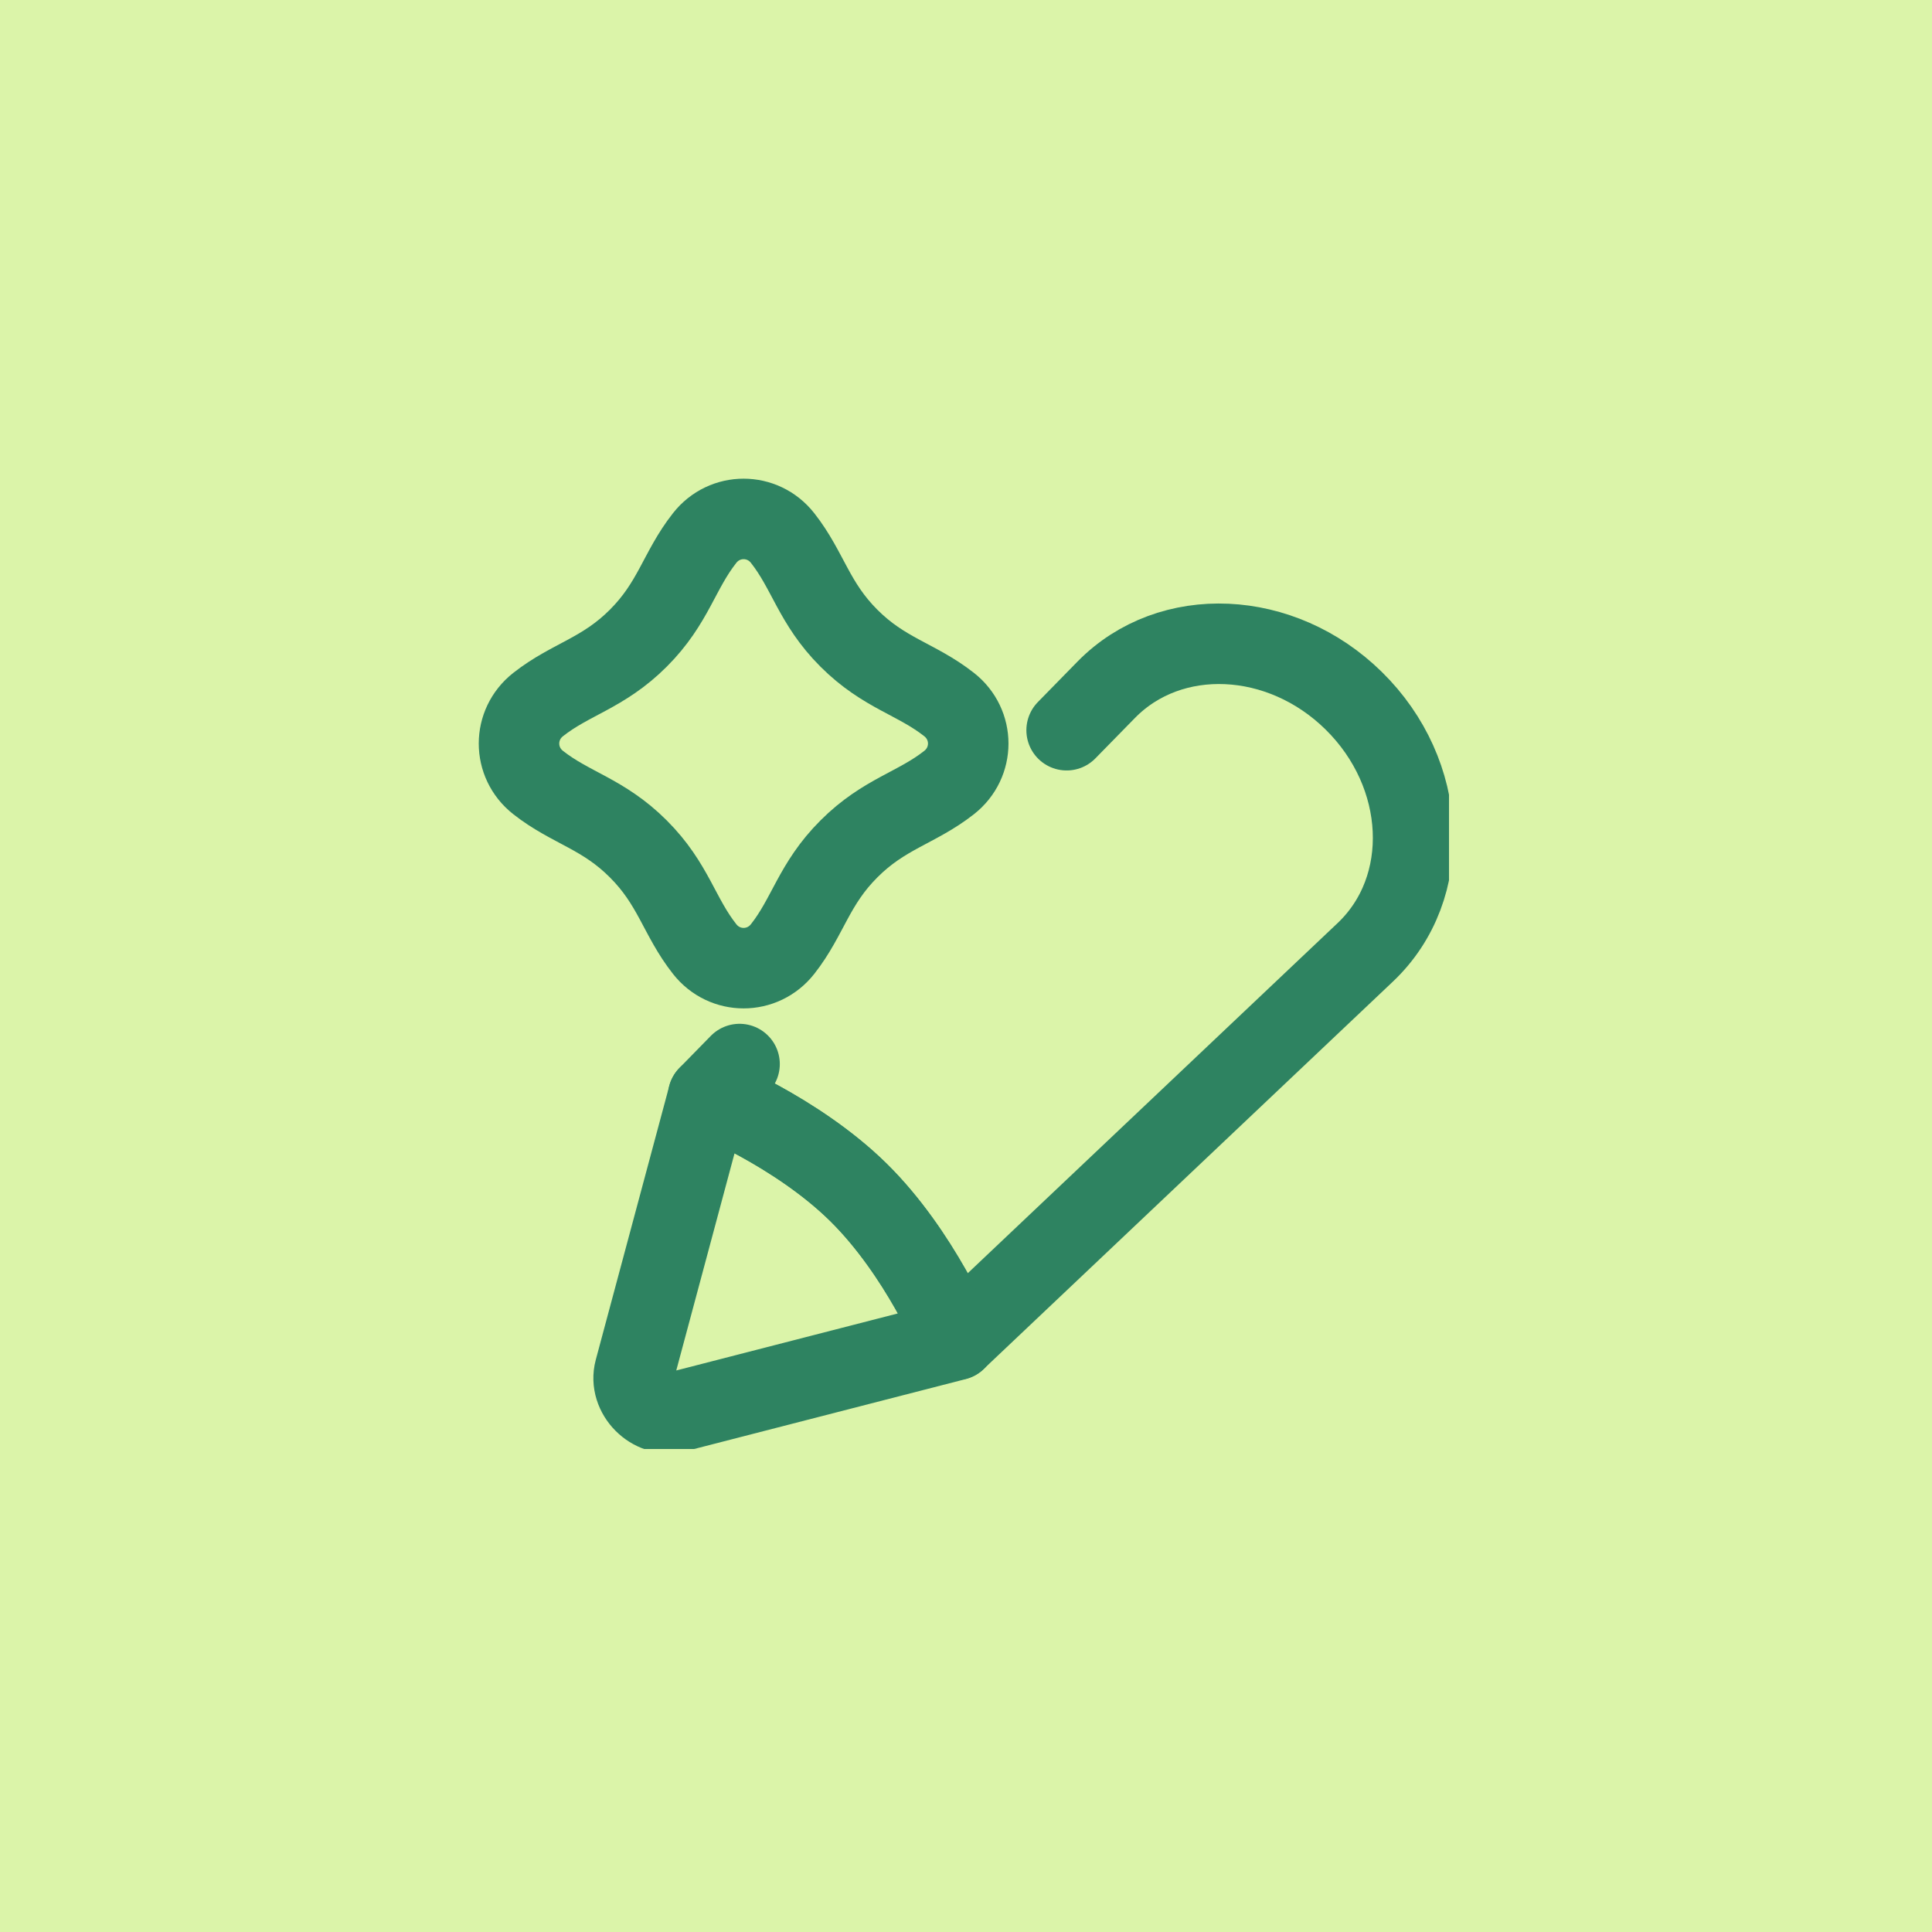 <svg width="48" height="48" viewBox="0 0 48 48" fill="none" xmlns="http://www.w3.org/2000/svg">
<rect width="48" height="48" fill="#DBF4A9"/>
<g clip-path="url(#clip0_13907_10798)">
<path d="M18.374 26.436L17.594 27.233C17.594 27.233 19.785 28.105 21.325 29.618C22.865 31.132 23.752 33.286 23.752 33.286L33.921 23.659C35.611 22.058 35.48 19.225 33.632 17.409C31.828 15.635 29.076 15.513 27.485 17.136L26.5 18.142" stroke="#2E8361" stroke-width="2" stroke-linecap="round" stroke-linejoin="round"/>
<path d="M16.8 35.082L23.747 33.294C23.747 33.294 22.862 31.139 21.324 29.623C19.785 28.108 17.595 27.234 17.595 27.234L15.768 34.042C15.609 34.635 16.204 35.235 16.8 35.082Z" stroke="#2E8361" stroke-width="2" stroke-linecap="round" stroke-linejoin="round"/>
<path d="M15.858 15.856C16.734 14.981 16.869 14.177 17.506 13.368C18.003 12.734 18.946 12.734 19.444 13.368C20.08 14.177 20.216 14.981 21.091 15.856C21.967 16.732 22.77 16.867 23.58 17.504C24.214 18.002 24.214 18.944 23.58 19.442C22.77 20.078 21.967 20.214 21.092 21.09C20.216 21.965 20.08 22.769 19.444 23.578C18.946 24.212 18.003 24.212 17.506 23.578C16.869 22.769 16.734 21.965 15.858 21.09C14.982 20.214 14.179 20.078 13.37 19.442C12.736 18.944 12.736 18.002 13.37 17.504C14.179 16.867 14.982 16.732 15.858 15.856Z" stroke="#2E8361" stroke-width="2" stroke-linecap="round" stroke-linejoin="round"/>
</g>
<defs>
<clipPath id="clip0_13907_10798">
<rect width="25" height="25" fill="white" transform="translate(11 11)"/>
</clipPath>
</defs>
</svg>
